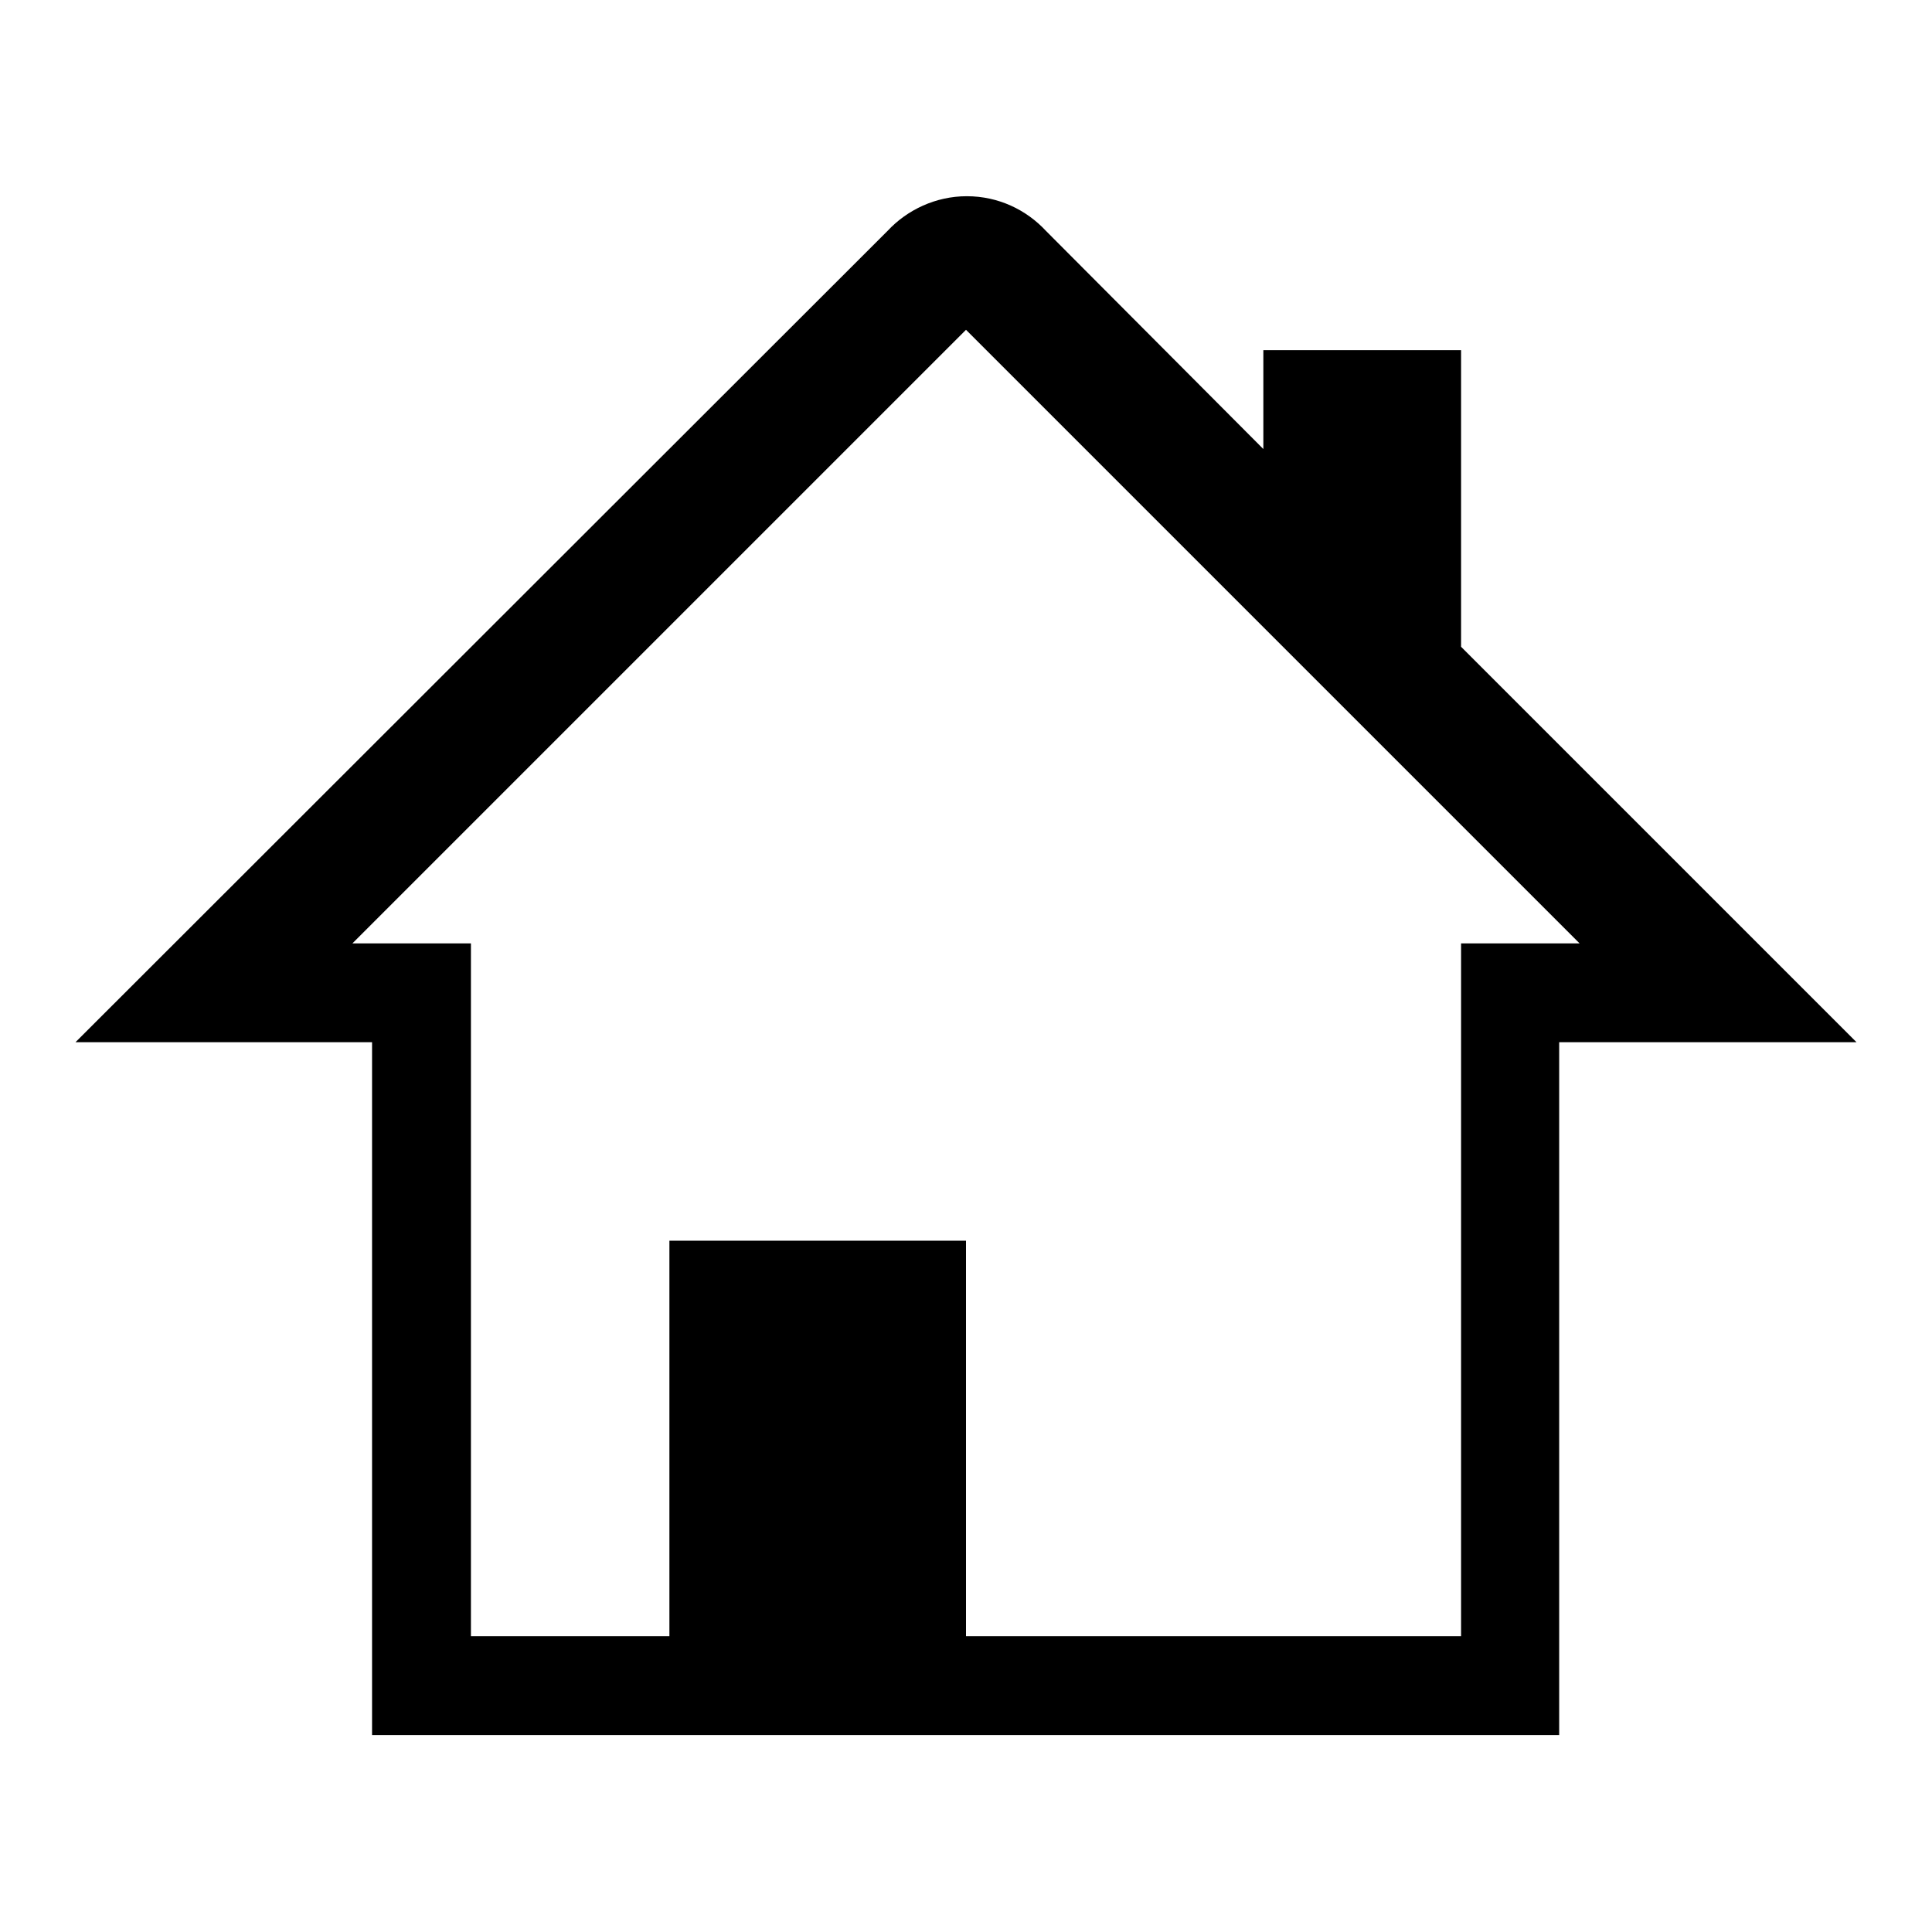 <?xml version="1.0" encoding="utf-8"?>
<!-- Svg Vector Icons : http://www.onlinewebfonts.com/icon -->
<!DOCTYPE svg PUBLIC "-//W3C//DTD SVG 1.1//EN" "http://www.w3.org/Graphics/SVG/1.1/DTD/svg11.dtd">
<svg version="1.1" xmlns="http://www.w3.org/2000/svg" xmlns:xlink="http://www.w3.org/1999/xlink" x="0px" y="0px" viewBox="0 0 256 256" enable-background="new 0 0 256 256" xml:space="preserve">
<g><g><path fill="#000000" d="M193.6,85.7V46.4h-26.2v13.1l-28.8-28.9c-2.6-2.8-6.3-4.6-10.5-4.6c-4.1,0-7.9,1.8-10.5,4.6L10,138.1h39.3v91.8h157.3v-91.8H246L193.6,85.7z M193.6,125v91.8H128v-52.4H88.7v52.4H62.4V125H46.7L128,43.7l81.3,81.3H193.6z"/></g></g>
</svg>